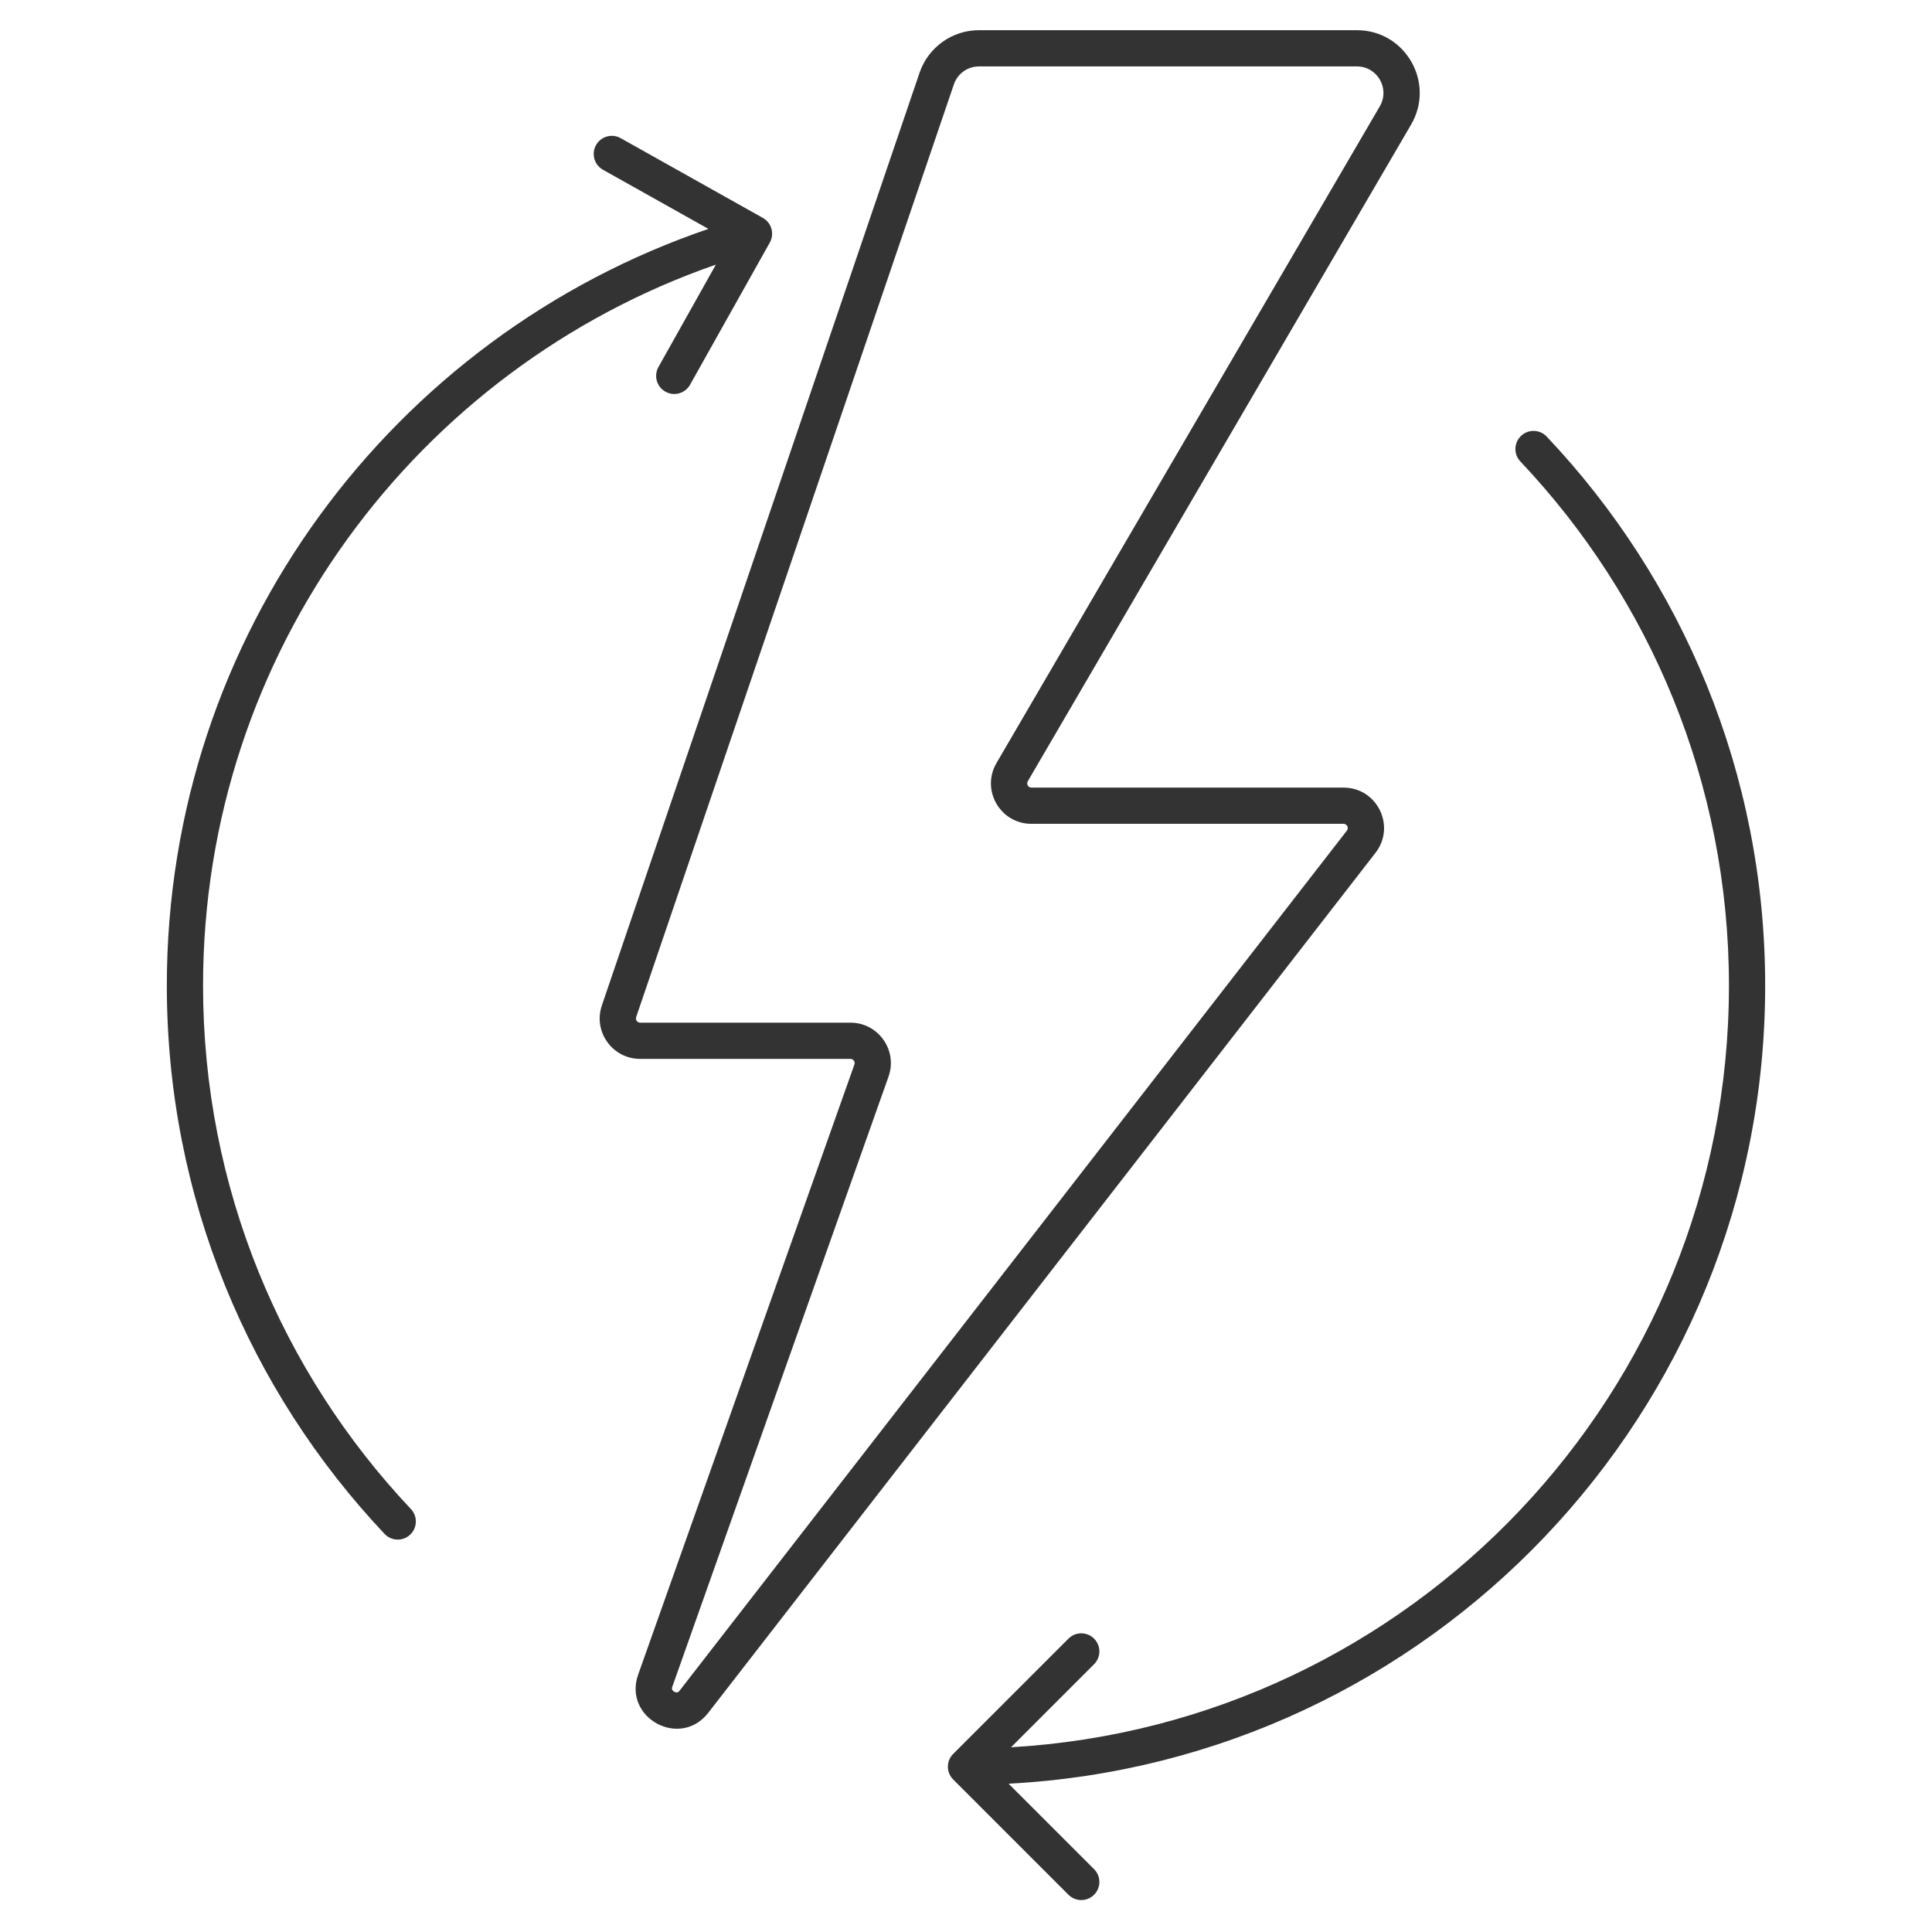 <svg width="80" height="80" viewBox="0 0 80 80" fill="none" xmlns="http://www.w3.org/2000/svg">
<path fill-rule="evenodd" clip-rule="evenodd" d="M31.588 9.023C31.95 9.225 32.078 9.683 31.876 10.044L28.574 15.931C28.371 16.292 27.914 16.421 27.553 16.218C27.192 16.016 27.063 15.559 27.265 15.197L29.643 10.958C17.282 15.245 8.408 26.994 8.408 40.813C8.408 49.204 11.678 56.829 17.015 62.486C17.299 62.788 17.285 63.263 16.984 63.547C16.683 63.831 16.208 63.817 15.924 63.516C10.335 57.591 6.908 49.601 6.908 40.813C6.908 26.268 16.292 13.916 29.334 9.478L24.967 7.029C24.606 6.827 24.477 6.37 24.68 6.008C24.883 5.647 25.34 5.518 25.701 5.721L31.588 9.023ZM62.985 18.048C63.285 17.763 63.76 17.776 64.045 18.077C69.652 24.006 73.092 32.008 73.092 40.813C73.092 58.497 59.22 72.942 41.764 73.859L45.303 77.397C45.596 77.69 45.596 78.165 45.303 78.458C45.01 78.751 44.535 78.751 44.243 78.458L39.47 73.685C39.177 73.392 39.177 72.918 39.47 72.625L44.243 67.852C44.535 67.559 45.01 67.559 45.303 67.852C45.596 68.144 45.596 68.619 45.303 68.912L41.865 72.351C58.444 71.386 71.592 57.635 71.592 40.813C71.592 32.407 68.309 24.769 62.955 19.108C62.67 18.807 62.684 18.332 62.985 18.048Z" fill="#333333"/>
<path fill-rule="evenodd" clip-rule="evenodd" d="M40.537 2.75C40.067 2.75 39.649 3.049 39.498 3.494L26.342 42.116C26.303 42.229 26.387 42.346 26.506 42.346H35.215C36.37 42.346 37.178 43.49 36.792 44.58L27.84 69.841C27.814 69.912 27.826 69.947 27.833 69.964C27.845 69.99 27.872 70.025 27.92 70.052C27.968 70.078 28.013 70.082 28.041 70.078C28.059 70.075 28.095 70.066 28.141 70.006L55.772 34.394C55.861 34.279 55.779 34.113 55.634 34.113H42.708C41.416 34.113 40.611 32.711 41.263 31.595L57.135 4.402C57.562 3.67 57.034 2.75 56.187 2.75H40.537ZM38.078 3.01C38.437 1.958 39.425 1.25 40.537 1.25H56.187C58.192 1.25 59.441 3.426 58.431 5.158L42.558 32.351C42.49 32.467 42.574 32.613 42.708 32.613H55.634C57.026 32.613 57.81 34.213 56.957 35.313L29.326 70.925C28.161 72.427 25.791 71.132 26.426 69.34L35.379 44.078C35.419 43.965 35.335 43.846 35.215 43.846H26.506C25.359 43.846 24.552 42.718 24.922 41.633L38.078 3.01Z" fill="#333333"/>
</svg>
